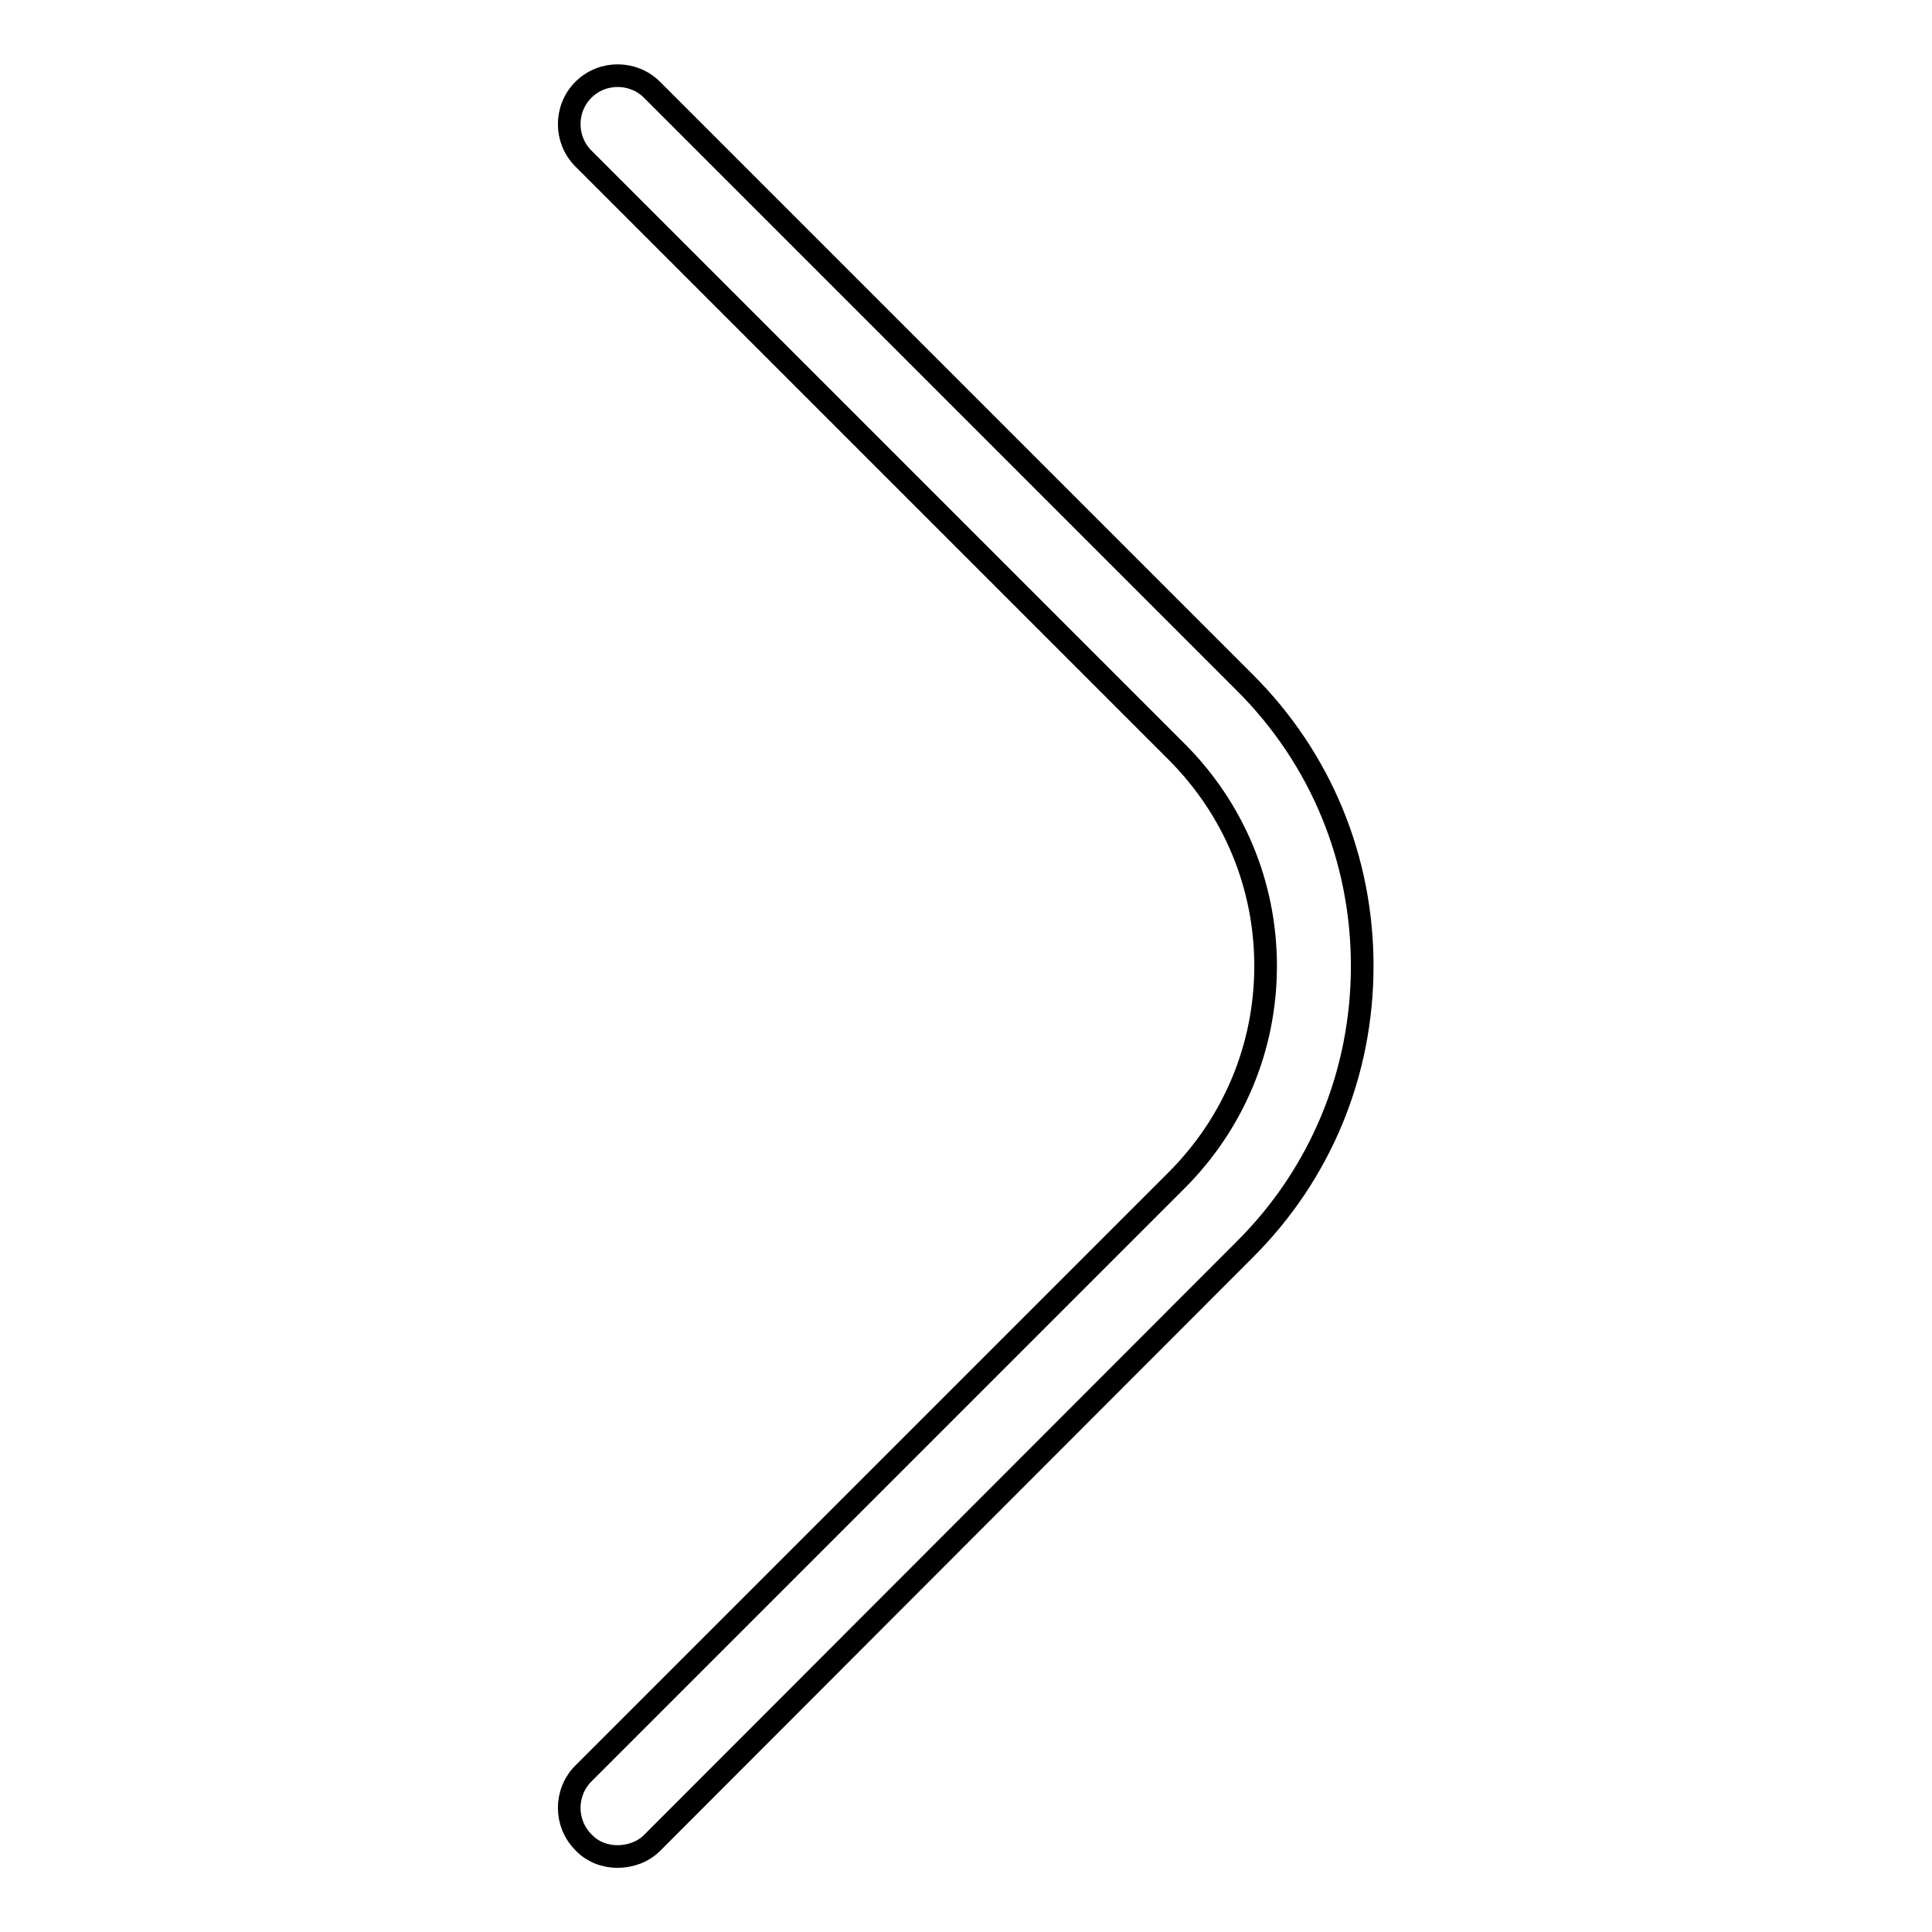 <?xml version="1.0" encoding="utf-8"?>
<!-- Svg Vector Icons : http://www.onlinewebfonts.com/icon -->
<!DOCTYPE svg PUBLIC "-//W3C//DTD SVG 1.1//EN" "http://www.w3.org/Graphics/SVG/1.1/DTD/svg11.dtd">
<svg version="1.1" xmlns="http://www.w3.org/2000/svg" xmlns:xlink="http://www.w3.org/1999/xlink" x="0px" y="0px" viewBox="0 0 256 256" enable-background="new 0 0 256 256" xml:space="preserve">
<g> <path stroke-width="3" fill-opacity="0" stroke="#000000"  d="M81.8,246c-1.6,0-3.3-0.6-4.5-1.9c-2.5-2.5-2.5-6.6,0-9.1l78.6-78.6c7.6-7.6,11.8-17.7,11.8-28.4 c0-10.7-4.2-20.8-11.8-28.4L77.3,21c-2.5-2.5-2.5-6.6,0-9.1c2.5-2.5,6.6-2.5,9.1,0L165,90.5c10,10,15.5,23.3,15.5,37.5 c0,14.2-5.5,27.5-15.5,37.5l-78.6,78.7C85.2,245.4,83.5,246,81.8,246z"/></g>
</svg>